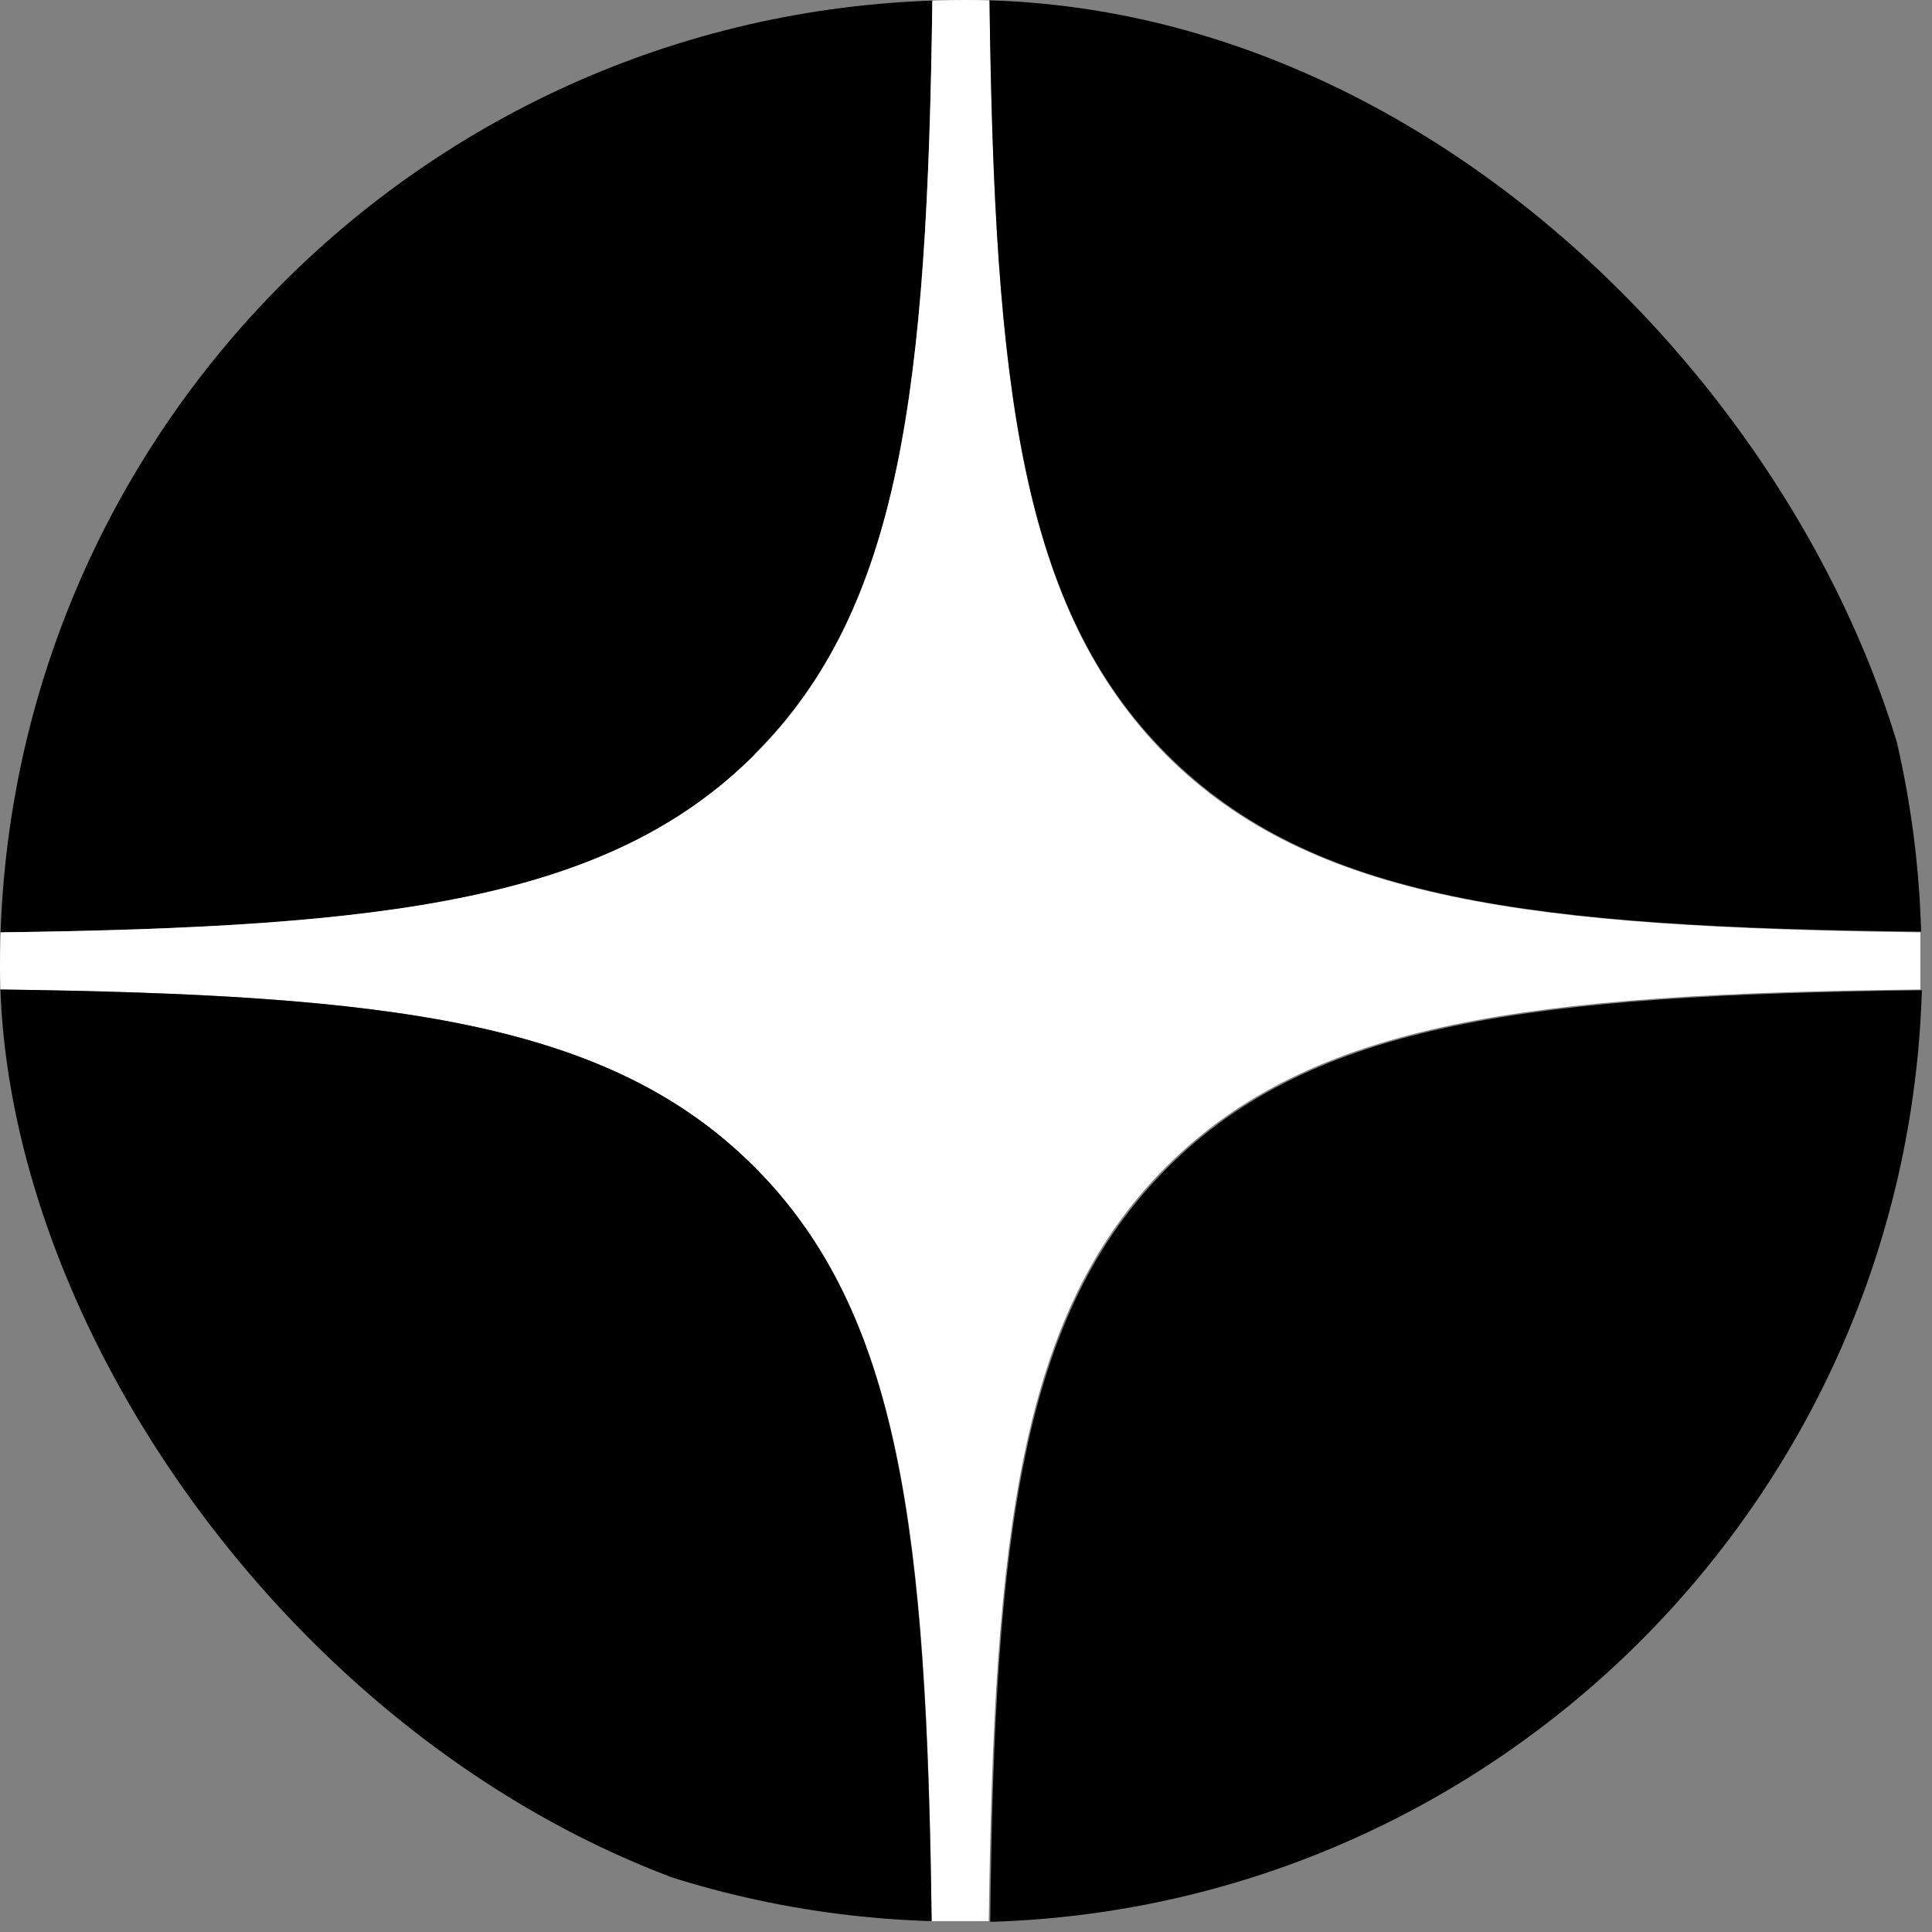 <svg width="24" height="24" viewBox="0 0 24 24" fill="none" xmlns="http://www.w3.org/2000/svg">
<rect x="0" y="0" width="24" height="24" fill="#808080" stroke="none"/>
<g clip-path="url(#clip0_293_3165)">
<g clip-path="url(#clip1_293_3165)">
<path d="M9.37 9.37C11.191 7.558 11.52 4.84 11.582 0C5.267 0.187 0.195 5.267 0 11.582C4.832 11.52 7.558 11.191 9.37 9.379V9.37Z" fill="black"/>
<path d="M0 11.582C0 11.697 0 11.821 0 11.937C0 12.052 0 12.177 0 12.292C4.832 12.354 7.558 12.683 9.37 14.495C11.182 16.307 11.52 19.024 11.573 23.865C11.688 23.865 11.813 23.865 11.928 23.865C12.043 23.865 12.168 23.865 12.283 23.865C12.345 19.033 12.674 16.307 14.486 14.495C16.298 12.683 19.016 12.345 23.856 12.292C23.856 12.177 23.856 12.052 23.856 11.937C23.856 11.821 23.856 11.697 23.856 11.582C19.024 11.52 16.298 11.191 14.486 9.379C12.683 7.558 12.354 4.84 12.292 0C12.177 0 12.052 0 11.937 0C11.821 0 11.697 0 11.582 0C11.52 4.832 11.191 7.558 9.379 9.37C7.567 11.182 4.84 11.52 0 11.582Z" fill="white"/>
<path d="M12.292 0C12.354 4.832 12.683 7.558 14.495 9.37C16.307 11.182 19.024 11.52 23.865 11.573C23.687 5.267 18.607 0.187 12.292 0Z" fill="black"/>
<path d="M0 12.292C0.187 18.598 5.267 23.678 11.573 23.865C11.511 19.033 11.182 16.307 9.37 14.495C7.558 12.683 4.84 12.354 0 12.292Z" fill="black"/>
<path d="M14.504 14.504C12.692 16.316 12.354 19.033 12.301 23.874C18.607 23.687 23.687 18.607 23.874 12.301C19.042 12.363 16.316 12.692 14.504 14.504Z" fill="black"/>
</g>
</g>
<defs>
<clipPath id="clip0_293_3165">
<rect width="24" height="24" rx="12" fill="white"/>
</clipPath>
<clipPath id="clip1_293_3165">
<rect width="24" height="24" fill="white"/>
</clipPath>
</defs>
</svg>
